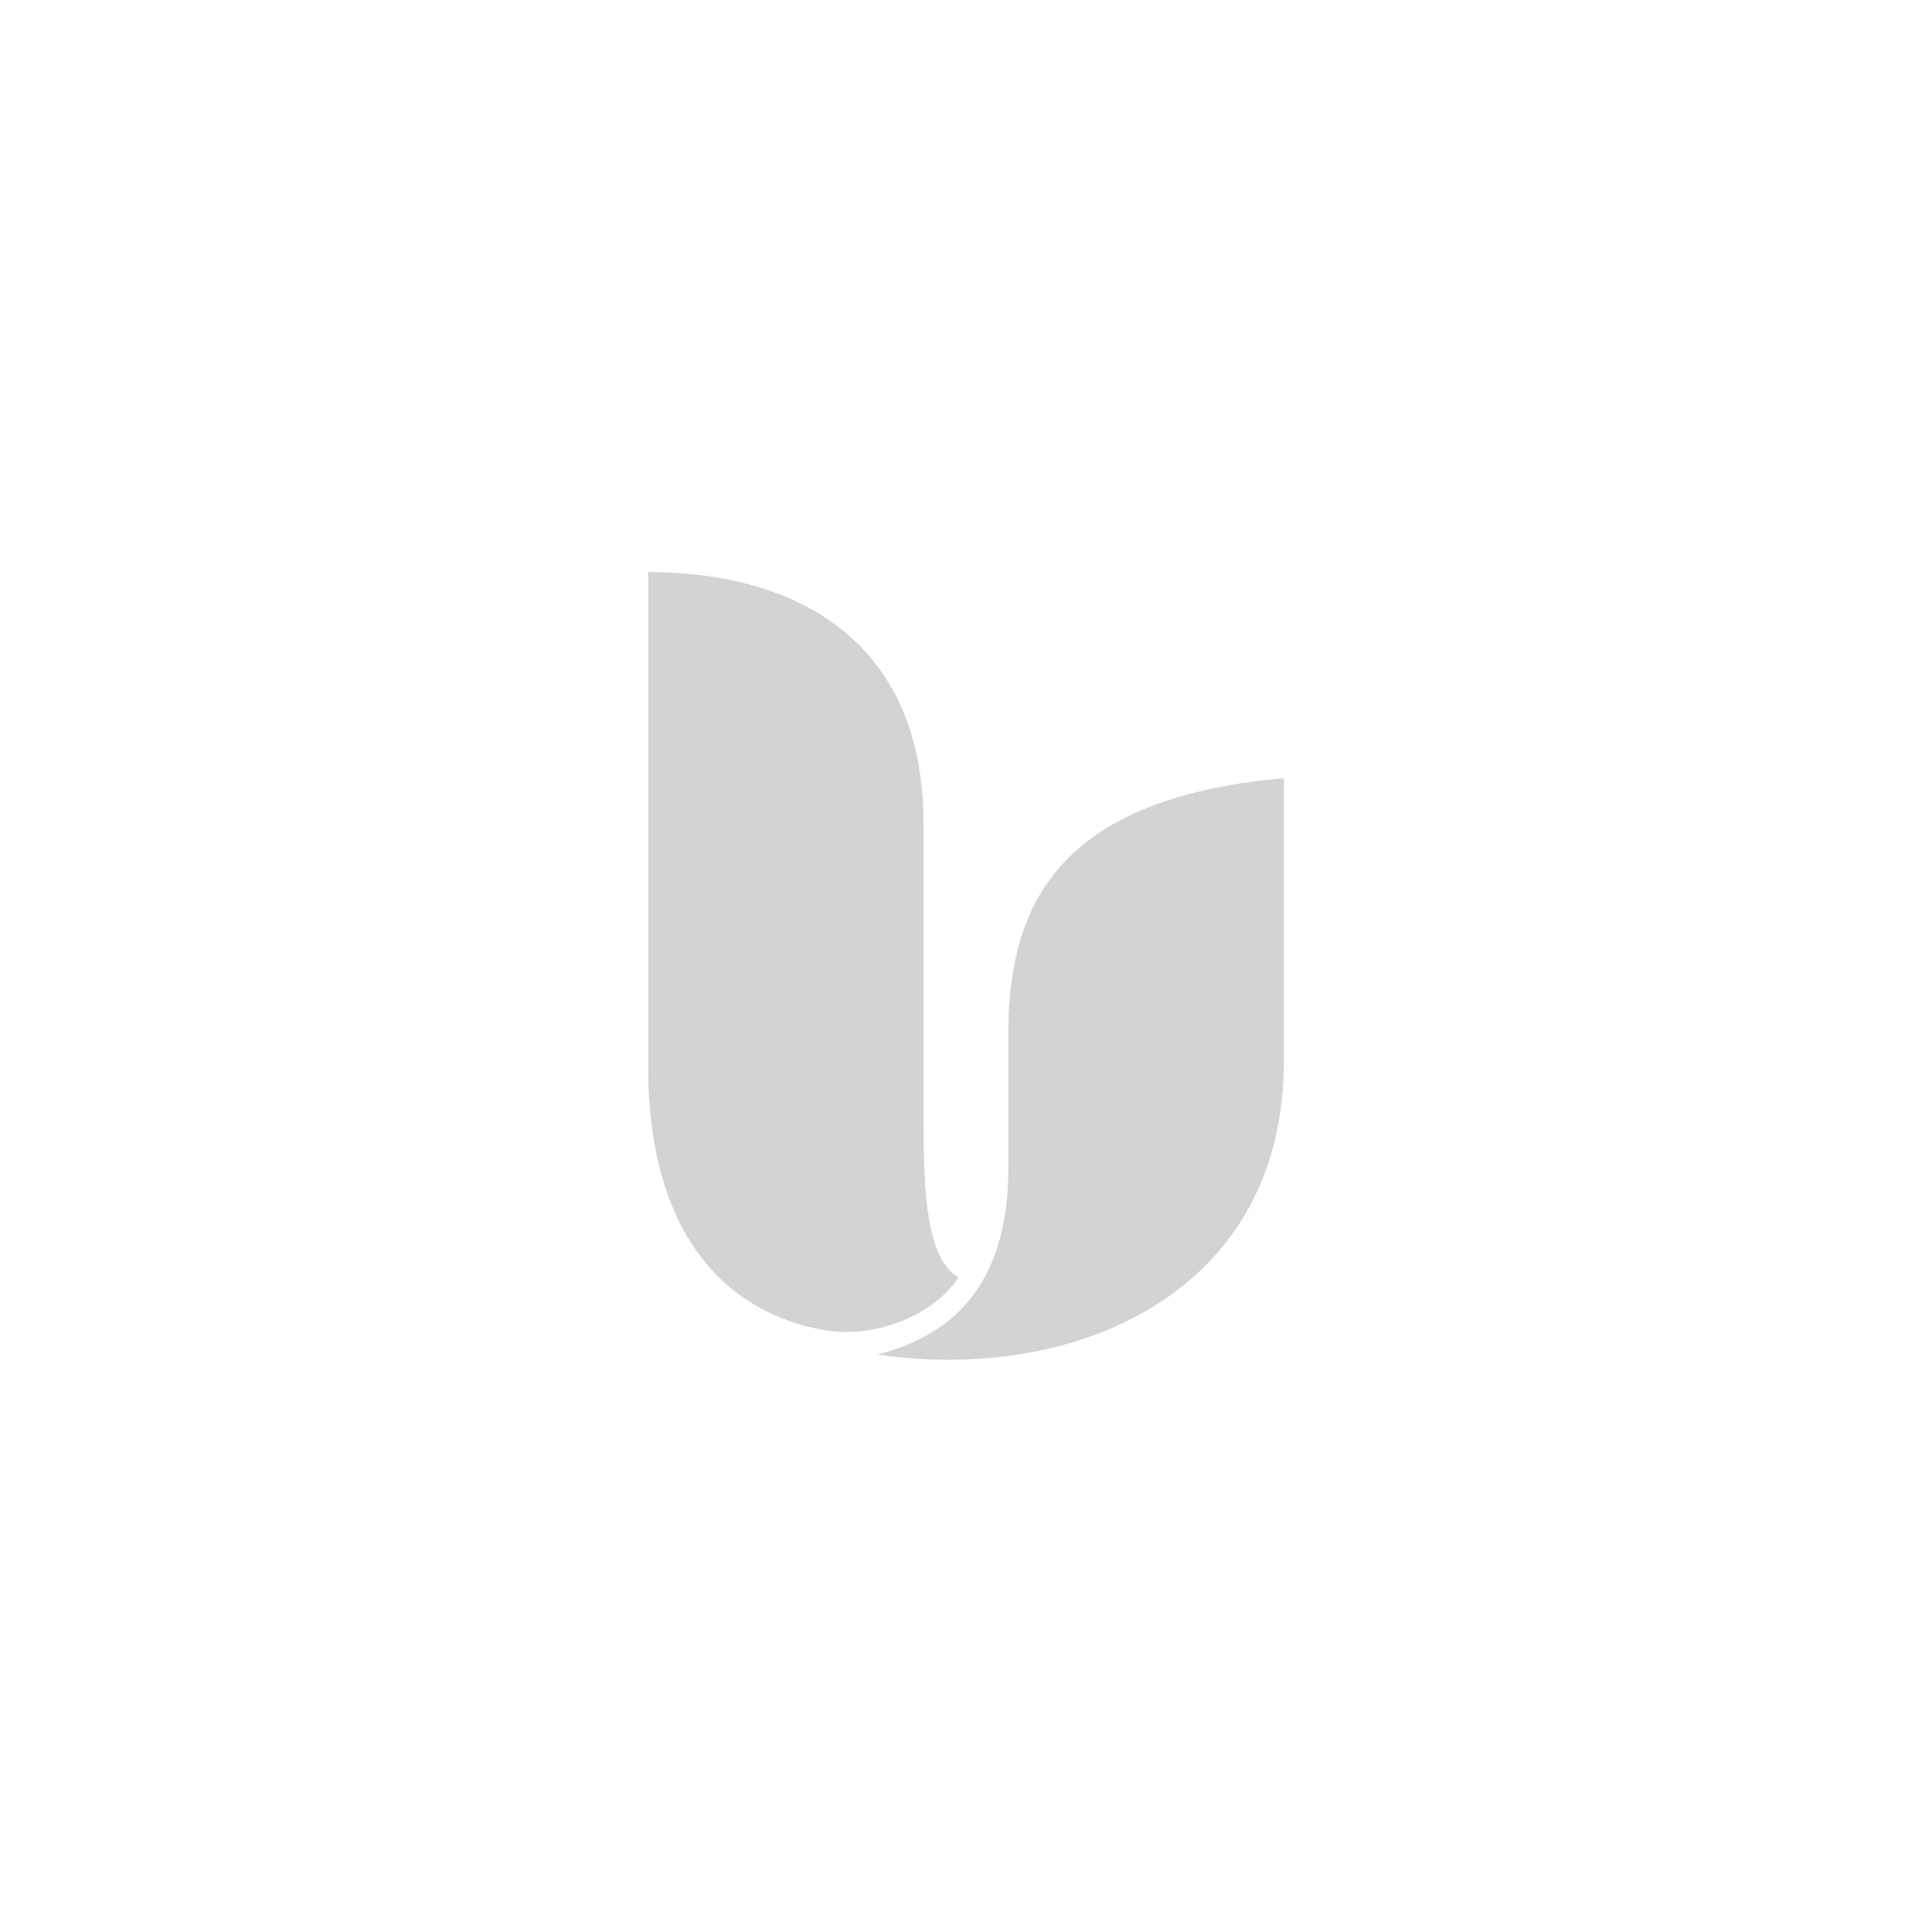 <?xml version="1.0" encoding="utf-8"?>
<!-- Generator: Adobe Illustrator 23.0.1, SVG Export Plug-In . SVG Version: 6.00 Build 0)  -->
<svg version="1.1" id="Layer_1" xmlns="http://www.w3.org/2000/svg" xmlns:xlink="http://www.w3.org/1999/xlink" x="0px" y="0px"
	 viewBox="0 0 1000 1000" style="enable-background:new 0 0 1000 1000;" xml:space="preserve">
<style type="text/css">
	.st0{fill:#3E3E3E;}
	.st1{fill:#E31E27;}
	.st2{fill:#383838;}
	.st3{fill:#D1D3D4;}
	.st4{fill:#020202;}
</style>
<path class="st3" d="M335.5,296.1v255.6c0,116.1,70.2,133.5,92.8,137c24,3.8,54.6-7.3,67.8-27.5c-16.7-10.1-18.1-43.8-18.1-83.4
	V426.5C478.1,328.8,408.6,296.1,335.5,296.1 M664.5,402.8v146.7c0,121-109.9,166.5-210.4,151.6c35.1-9,67.8-32.3,67.8-96.3v-67.5
	C521.6,474.5,541.7,413.6,664.5,402.8"/>
</svg>
